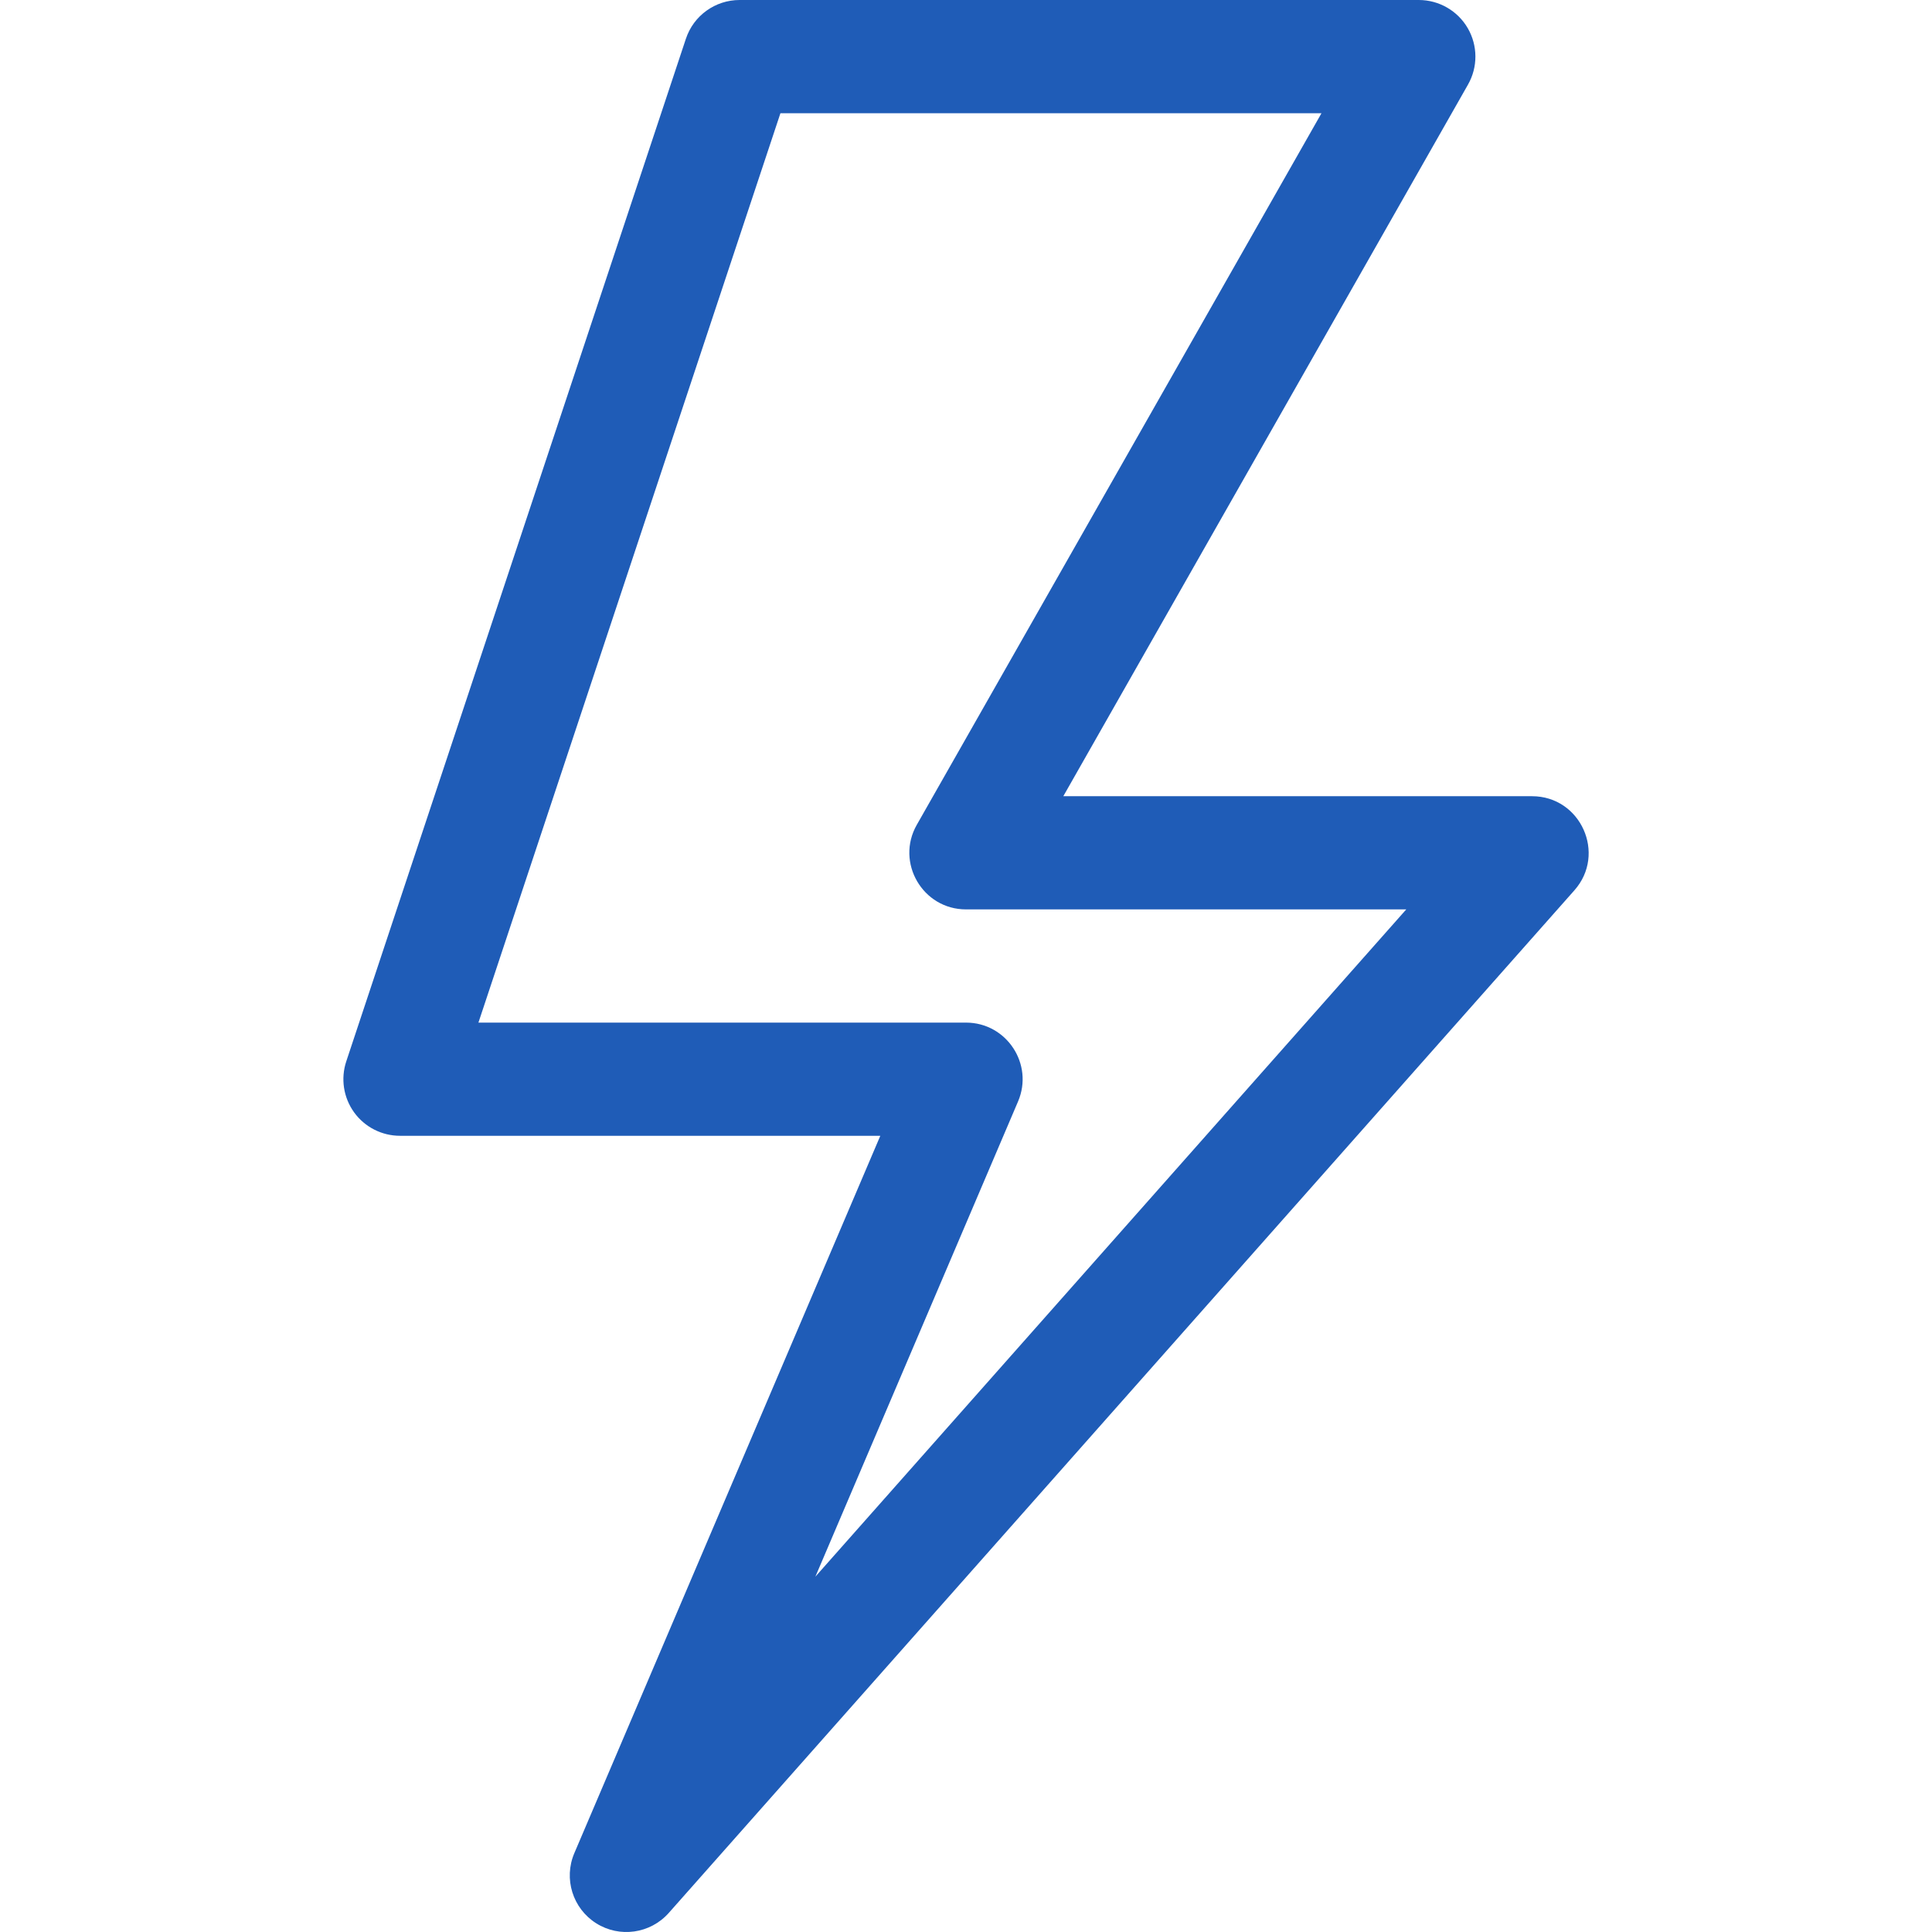 <svg width="60" height="60" viewBox="0 0 60 60" fill="none" xmlns="http://www.w3.org/2000/svg">
<path d="M47.578 24.727H33.022L45.59 2.627C45.9 2.083 45.896 1.415 45.582 0.874C45.267 0.333 44.688 0 44.062 0H22.969C22.212 0 21.539 0.485 21.301 1.204L10.754 32.961C10.576 33.497 10.666 34.086 10.996 34.544C11.327 35.002 11.857 35.273 12.422 35.273H27.339L17.836 57.552C17.498 58.346 17.785 59.267 18.513 59.728C19.242 60.189 20.197 60.053 20.769 59.408L48.894 27.65C49.896 26.518 49.091 24.727 47.578 24.727ZM25.322 48.965L31.617 34.206C32.11 33.048 31.261 31.758 30 31.758H14.858L24.237 3.516H41.04L28.472 25.615C27.807 26.784 28.652 28.242 30 28.242H43.673L25.322 48.965Z" fill="#1F5CB7"/>
</svg>

